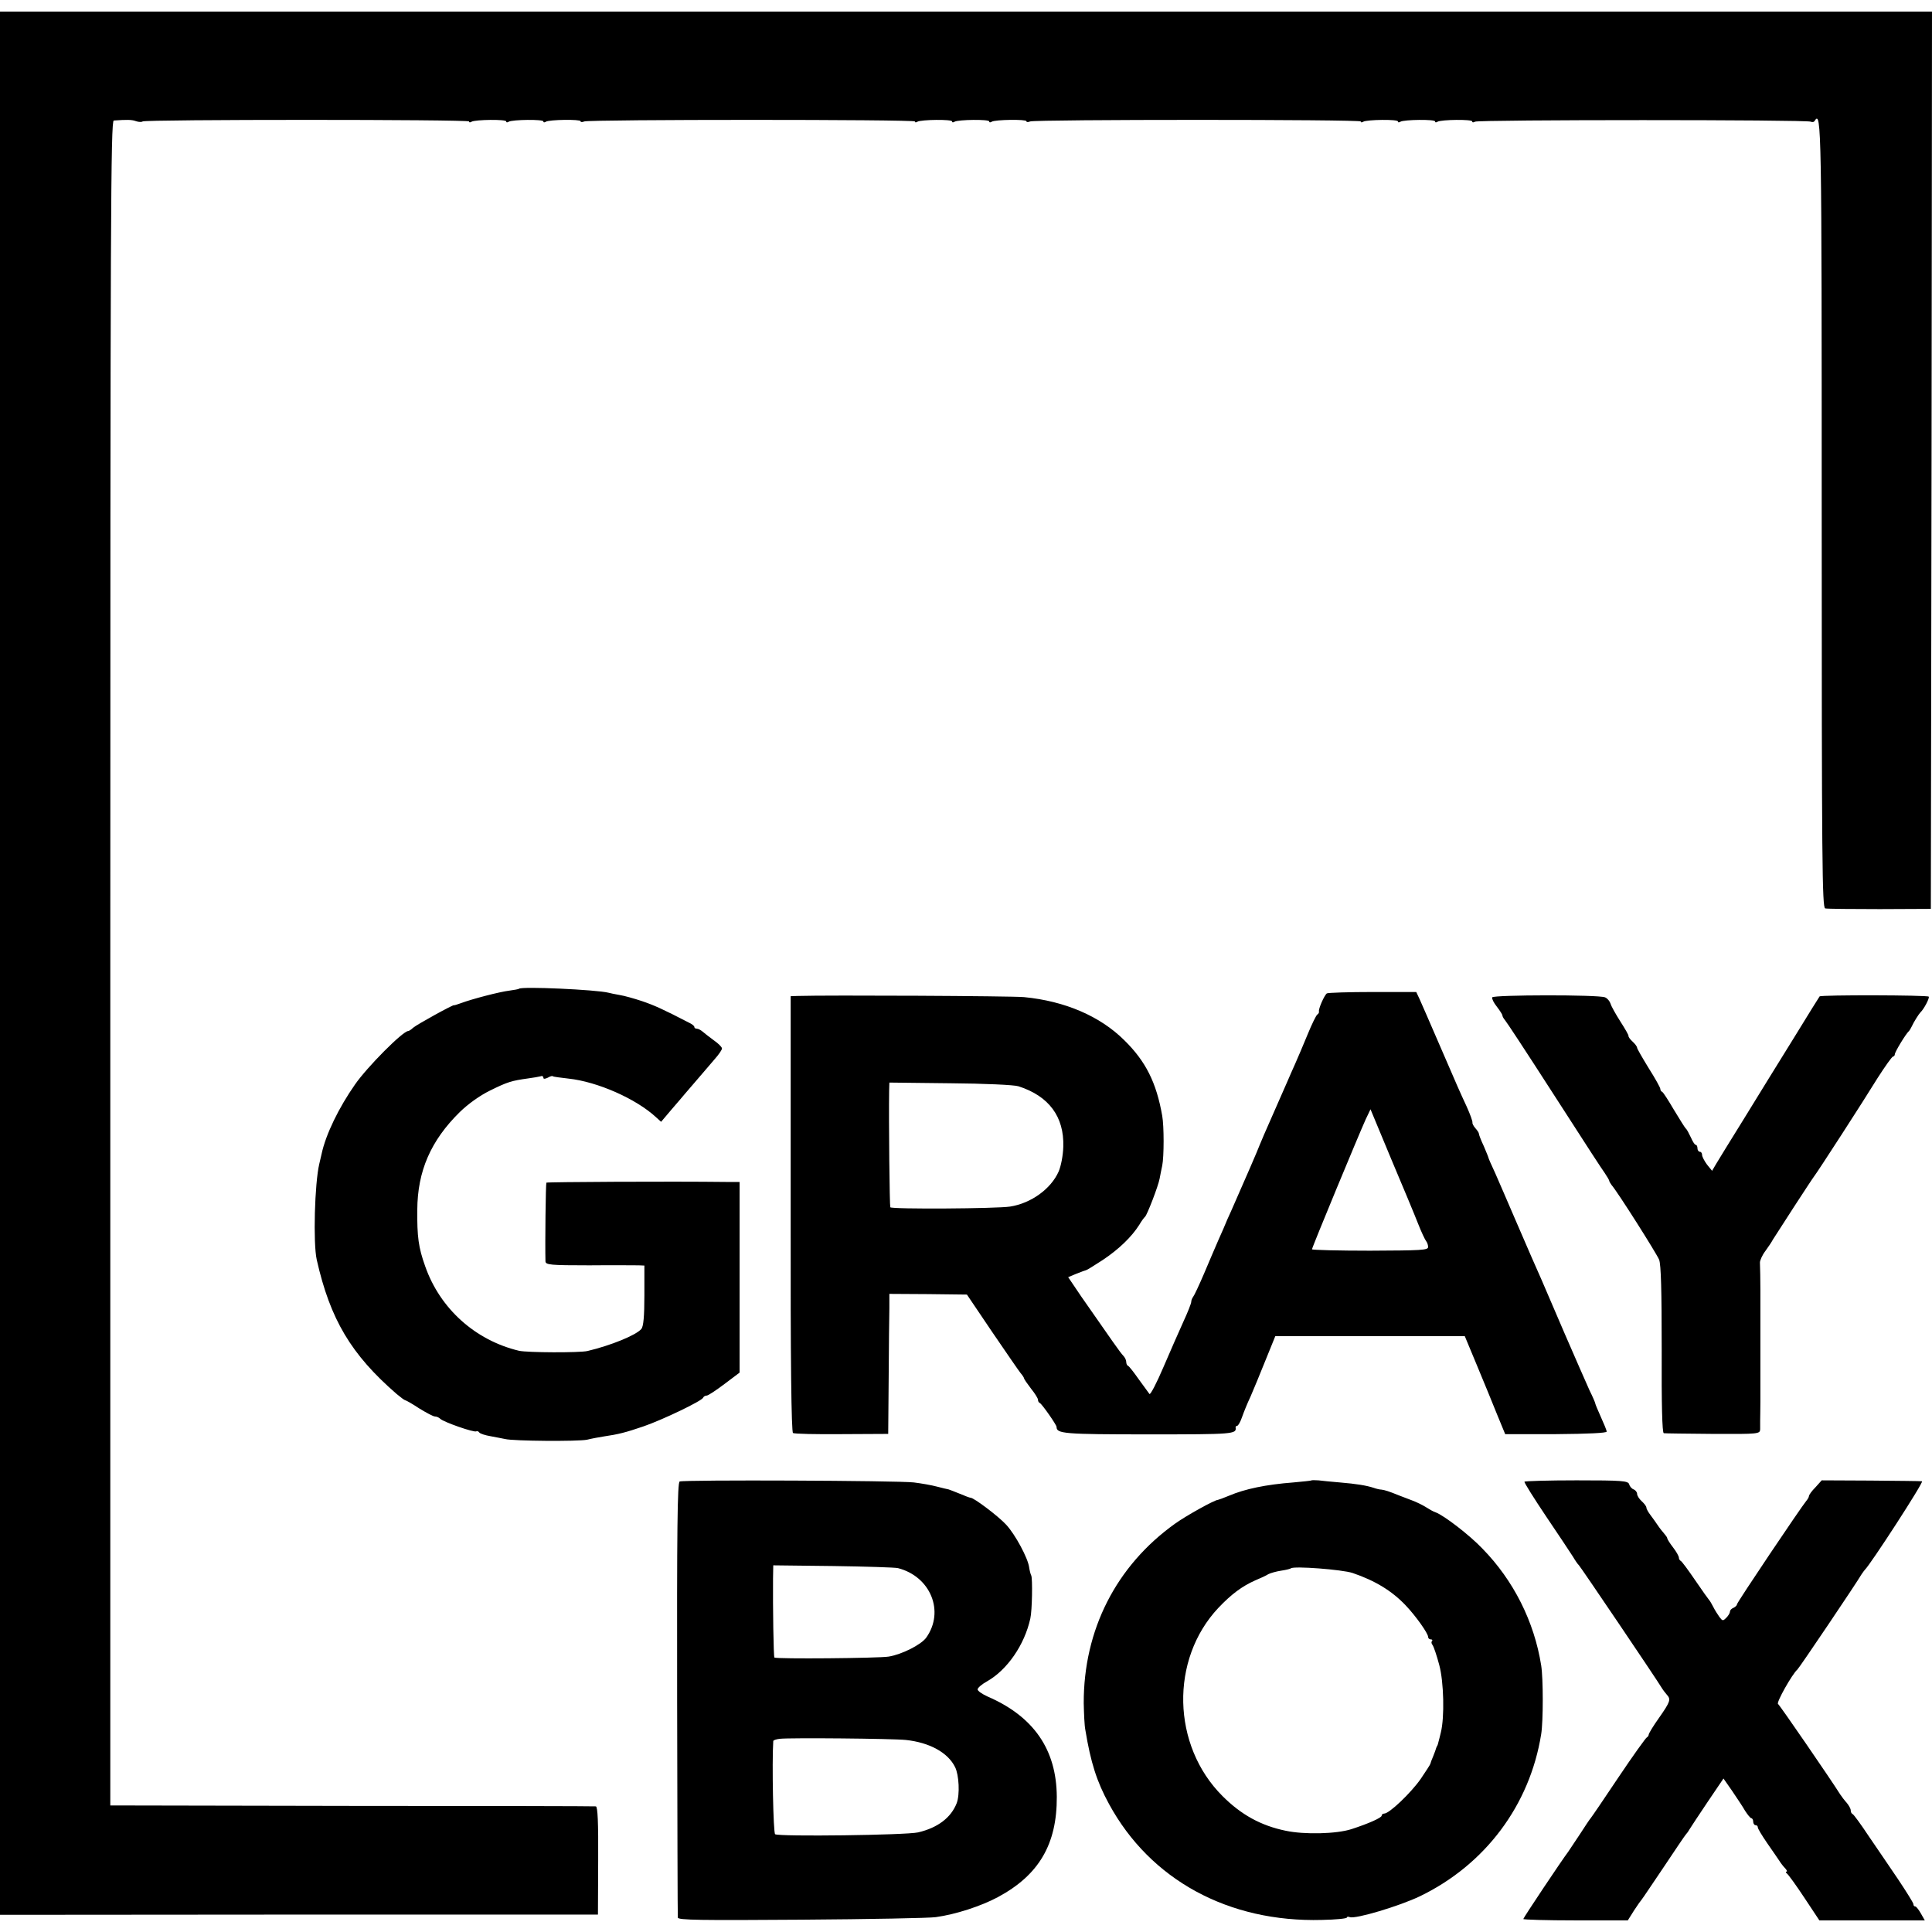 <svg version="1" xmlns="http://www.w3.org/2000/svg" width="1109.333" height="1109.333" viewBox="0 0 832 832"><path d="M0 414.8v409.8l128.8-.1h128.7l.1-23.3c.1-16.3-.2-23.2-1-23.3-.6-.1-47.9-.2-105.1-.2l-104-.2V414.7C47.5 93 47.7 52 49 51.9c5.6-.4 7.8-.4 9.6.3 1.2.4 2.5.4 2.8.1.9-.9 140.6-.9 140.6 0 0 .5.5.5 1.1.1 1.6-.9 14.9-1.1 14.9-.1 0 .5.5.5 1.1.1 1.6-.9 14.9-1.1 14.9-.1 0 .5.5.5 1.1.1 1.5-.9 14.9-1.1 14.9-.2 0 .4.7.5 1.6.1 2.5-.9 142.4-.9 142.4 0 0 .5.5.5 1.1.1 1.6-.9 14.9-1.1 14.9-.1 0 .5.5.5 1.1.1 1.6-.9 14.9-1.1 14.9-.1 0 .5.5.5 1.1.1 1.5-.9 14.9-1.1 14.9-.2 0 .4.7.5 1.6.1 2.5-.9 142.4-.9 142.4 0 0 .5.5.5 1.1.1 1.6-.9 14.9-1.1 14.9-.1 0 .5.5.5 1.1.1 1.6-.9 14.9-1.1 14.9-.1 0 .5.5.5 1.1.1 1.6-.9 14.9-1.1 14.9-.1 0 .5.5.5 1.2.1 1.4-.9 143.1-.9 144.6 0 .6.3 1.4.2 1.7-.4 2.9-4.7 3 2.8 3 169.9 0 149.6.2 169 1.5 169.3.8.2 11.4.3 23.5.3l22-.1.3-193.2L832 5H0v409.8z"/><path d="M223.5 425.8c-.2.2-2 .5-4.1.8-4.2.5-16.1 3.6-20.9 5.4-1.6.6-3 1-3 .9 0-.5-16 8.3-17.6 9.7-.8.8-1.8 1.4-2.1 1.4-2.3 0-17.7 15.5-22.9 23-7 10-12.6 21.5-14.4 29.9-.3 1.2-.7 3.1-1 4.3-2 8.4-2.7 34.2-1.1 41.3 5.8 25.7 14.8 40.8 34.4 57.8 1.8 1.5 3.4 2.7 3.7 2.7.3 0 3 1.5 6 3.5 3.1 1.9 6.1 3.5 6.8 3.5.7 0 1.7.4 2.3 1 1.4 1.4 14.6 6 15.5 5.4.4-.2 1 0 1.3.5.4.5 2.5 1.2 4.9 1.6 2.3.4 5.1 1 6.2 1.2 3.5.9 31.4 1.1 35.3.3 2-.5 5.3-1.1 7.2-1.4 6.2-.9 9.4-1.7 17-4.3 8.2-2.8 25.3-11 25.8-12.4.2-.5.9-.9 1.5-.9.7 0 4.1-2.3 7.7-5l6.5-4.9V509H313c-24.4-.3-77.3 0-77.7.3-.3.4-.6 26.3-.4 33.9.1 1.5 2 1.7 18.9 1.7 10.3-.1 19.8 0 21.2 0l2.5.1v12.8c0 9.1-.4 13.4-1.3 14.5-2.3 2.7-13.1 7.1-23.2 9.5-3.5.8-25.9.7-29.5-.1-18.8-4.5-34-18.1-40.4-36.4-2.9-8.1-3.5-12.7-3.4-24.3.1-16.7 5.8-29.8 18.3-42.1 3.6-3.5 8.6-7.1 13.1-9.3 7.5-3.7 9.2-4.2 16.4-5.2 2.2-.3 4.6-.7 5.3-.9.6-.3 1.2 0 1.2.6s.6.6 1.9 0c1-.6 2-.9 2.2-.6.2.2 3.3.6 6.8 1 12.2 1.3 29 8.6 37.7 16.7l2.1 1.9 4.4-5.2c2.4-2.8 5.1-5.9 5.9-6.9.8-.9 3.3-3.8 5.5-6.4 2.2-2.6 5.5-6.4 7.2-8.4 1.8-2 3.3-4.2 3.2-4.7 0-.6-1.5-2.1-3.5-3.5-1.9-1.4-4.1-3.1-4.9-3.8-.7-.6-1.8-1.2-2.4-1.2-.6 0-1.1-.3-1.1-.8 0-.4-1-1.2-2.3-1.8-11.4-5.9-15-7.5-20.3-9.3-3.3-1.1-7.6-2.3-9.5-2.6-1.9-.3-4.1-.8-4.9-1-5.1-1.3-37.4-2.8-38.5-1.7zM571.4 427.8c-1.1.8-3.7 6.7-3.4 7.8.1.4-.2 1-.7 1.3-.5.3-2.4 4.2-4.2 8.6-1.8 4.4-4.2 10-5.3 12.5-1.1 2.5-2.6 5.8-3.3 7.5-2.7 6.2-8.4 19.1-10.1 23-.9 2.2-1.8 4.2-1.9 4.5-.5 1.5-7.1 16.7-11 25.5-.7 1.6-2 4.6-2.9 6.5-.8 1.9-2.5 6-3.9 9-1.3 3-4.1 9.5-6.2 14.5-2.1 4.9-4.2 9.4-4.7 10-.4.5-.8 1.5-.8 2.1 0 .7-1.5 4.5-3.4 8.6-1.8 4-5.7 12.8-8.6 19.6-2.9 6.8-5.6 12-6 11.5-.3-.4-2.4-3.3-4.6-6.3-2.1-3-4.2-5.7-4.6-5.8-.5-.2-.8-1-.8-1.7 0-.8-.6-2-1.3-2.7-1.2-1.2-4.8-6.4-18.1-25.5L460 550l3.6-1.5c2-.8 3.9-1.5 4.1-1.5.3 0 3.5-2 7.2-4.4 6.9-4.6 12.4-9.9 15.7-15.1 1-1.7 2.1-3.2 2.5-3.5.9-.8 5.7-13.2 6.3-16.5.3-1.7.8-4.1 1.1-5.5.8-3.9.8-17.1 0-21.5-2.5-14.3-7.1-23.5-16.4-32.6-10.4-10.3-25.5-16.8-43.1-18.5-5.1-.5-84.6-.9-97.5-.5l-3 .1v93.7c-.1 63.4.3 94 1 94.4.5.4 10 .6 21 .5l20-.1.2-24c.1-13.2.2-26.8.3-30.2v-6.1l16.7.1 16.7.2 10.8 16c6 8.8 11.5 16.8 12.3 17.8.8.9 1.5 2 1.5 2.3 0 .3 1.4 2.3 3 4.4 1.7 2.1 3 4.2 3 4.8 0 .6.3 1.2.8 1.4.9.4 7.2 9.4 7.2 10.3 0 2.9 3 3.2 39.8 3.2 36.3 0 37.8-.1 37.3-3 0-.4.3-.7.7-.7.4 0 1.4-1.7 2.1-3.8.7-2 2.3-6 3.6-8.7 1.2-2.8 4.1-9.7 6.4-15.5l4.3-10.6h81.6l5.2 12.5c2.9 6.9 6.8 16.5 8.7 21.2l3.5 8.5h21.9c13.9-.1 21.9-.5 21.8-1.1 0-.6-1.2-3.4-2.5-6.3s-2.4-5.5-2.4-5.8c0-.3-1.1-2.9-2.5-5.7-1.3-2.9-6.1-13.8-10.6-24.2-4.5-10.5-9-21-10.1-23.5-3.4-7.6-4.4-10-10.9-25-3.4-8-7.5-17.3-9-20.8-1.6-3.4-2.9-6.4-2.9-6.6 0-.2-.9-2.4-2-5-1.2-2.5-2.1-4.9-2.1-5.3 0-.5-.7-1.5-1.5-2.4-.8-.9-1.4-2-1.3-2.5.1-.5-1-3.6-2.5-6.9-3.2-6.9-3.2-6.9-12.1-27.5-3.7-8.5-7.3-16.9-8.1-18.6l-1.5-3.2h-18.8c-10.3 0-19.2.3-19.7.6zm-132.8 40c13.1 4.2 19.7 13.1 19.3 26-.1 3.8-1 8.4-2 10.7-3.3 7.5-11.9 13.7-20.9 15.1-5.7.9-51 1.2-51.6.3-.3-.6-.7-37.3-.5-50.1l.1-3.6 26.3.3c14.4.1 27.6.7 29.3 1.3zM610.7 527c1.4 3.6 3 6.9 3.4 7.4.5.6.9 1.7.9 2.6 0 1.4-2.9 1.5-25 1.6-13.7 0-25-.3-25-.6 0-.8 20.2-49.5 23.1-55.9l2.1-4.4 8.9 21.4c5 11.8 10.2 24.3 11.6 27.9zM642.6 429.5c-.2.6.7 2.4 2 4 1.3 1.7 2.4 3.4 2.4 3.8 0 .4.5 1.3 1.1 2 .9 1.1 7.7 11.4 21.1 32.2 15.5 24.1 20.2 31.3 21.9 33.7 1 1.5 1.9 3 1.9 3.3 0 .3.5 1.1 1 1.8 2.5 2.8 19.4 29.5 20.5 32.2.8 2.1 1.1 13.3 1.1 38.7-.1 23.4.2 35.9.9 36 .5.1 10.1.2 21.2.3 19.8.1 20.2 0 20.3-2v-3.8c0-.9.1-4.6.1-8.2v-8-8-8-8-8-8c0-6.2-.1-7.6-.2-11.8 0-.9 1-3.2 2.3-4.9 1.3-1.8 2.8-4 3.3-5 1.6-2.6 16.9-26.2 17.8-27.3 1.3-1.6 21.1-32.2 27.3-42.3 3.2-5 6.2-9.2 6.6-9.2.4 0 .8-.5.8-1 0-1 4.8-8.9 6.1-10 .3-.3.8-1.2 1.2-2 .8-1.8 3-5.3 3.7-6 1.5-1.4 4-6.1 3.6-6.8-.4-.7-46.4-.8-47-.1-.2.2-5.2 8.3-11.1 17.9-6 9.6-15.5 25.1-21.3 34.5-5.8 9.3-11.3 18.3-12.2 19.8l-1.7 2.9-2.2-2.7c-1.1-1.5-2.1-3.4-2.1-4.1 0-.8-.4-1.4-1-1.4-.5 0-1-.7-1-1.5s-.3-1.5-.8-1.5c-.4 0-1.3-1.5-2.1-3.3-.8-1.7-1.7-3.4-2.1-3.7-.4-.3-2.6-3.9-5.1-8-2.4-4.1-4.7-7.7-5.1-7.8-.5-.2-.8-.8-.8-1.3s-2.2-4.5-5-8.9c-2.7-4.4-5-8.4-5-8.8 0-.5-.9-1.7-2-2.7-1-.9-1.8-2-1.7-2.4.1-.3-1.5-3.1-3.5-6.2-1.9-3-3.9-6.5-4.2-7.6-.4-1.2-1.4-2.4-2.4-2.8-2.8-1.2-48.1-1.1-48.6 0zM292.7 638c-1 .4-1.2 20.6-1.1 93.5.1 51.2.2 93.6.3 94.3.1 1.1 9.9 1.2 53.4.9 29.2-.2 55.2-.7 57.7-1.1 8.7-1.2 19.6-4.8 26.7-8.6 17.7-9.5 25.5-22.8 25.4-43.2-.1-20.3-9.9-34.6-29.8-43.2-2.4-1.1-4.3-2.4-4.3-3.1 0-.6 1.8-2.2 4-3.4 8.7-4.9 16.2-15.7 18.7-27.1.8-3.4 1-17.3.4-18.5-.3-.6-.7-2.1-.9-3.5-.5-4-6-14.2-9.9-18.4-3.4-3.7-13.9-11.6-15.3-11.6-.4 0-2.5-.8-4.6-1.7-2.2-.9-4.3-1.7-4.9-1.9-.5-.1-2.8-.6-5-1.2s-6.7-1.4-10-1.8c-6.9-.8-98.9-1.2-100.8-.4zm94 37.3c14 3.6 20.2 18.6 12.2 29.9-2.2 3.1-10.6 7.3-16.2 8.2-4.1.7-48.6 1.1-49.2.4-.4-.3-.7-22-.6-34l.1-5.7 25.8.3c14.1.2 26.7.6 27.9.9zm3.4 74c10.2 1.1 18.1 5.4 21.2 11.7 1.7 3.4 2.1 11.8.7 15.5-2.4 6.2-8.1 10.6-16.6 12.6-5.2 1.2-59.8 1.9-61.6.8-.8-.5-1.4-30.8-.8-40.1 0-.4 1.2-.8 2.8-1 4.5-.5 48.3-.1 54.3.5zM564.8 637.5c-.2.2-3.7.5-7.8.9-11.8.9-20.9 2.8-27.7 5.7-2.4 1-4.6 1.8-4.8 1.8-1.4 0-13.5 6.7-18.4 10.2-25.5 18.2-39.5 45.9-39.4 77.4.1 4.4.3 9.6.7 11.5 2.3 14 4.9 22.2 10.2 31.9 17.8 32.7 51.5 51 91.7 49.9 5.9-.1 10.7-.6 10.7-1s.6-.5 1.3-.2c2.4.9 21.2-4.7 30.2-9 28.1-13.6 47.3-39.2 52.2-69.8.9-5.5.9-24 0-29.6-3-18.9-11.9-36.6-25.3-50.3-5.6-5.9-16.6-14.3-20.1-15.6-1-.3-2.9-1.4-4.3-2.3-1.4-.9-4.1-2.2-6-2.9-1.9-.7-4.4-1.7-5.5-2.1-4.4-1.8-6.1-2.3-7.5-2.5-.8 0-2.4-.4-3.5-.8-3.1-1-7.3-1.7-14.5-2.3-3.6-.3-7.7-.7-9.2-.9-1.5-.1-2.9-.1-3 0zm17.7 39.9c9.7 3.3 16.9 7.7 22.8 13.9 4.4 4.6 9.7 12.1 9.7 13.6 0 .6.5 1.1 1.2 1.1.6 0 .8.3.5.7-.4.3-.3 1.1.2 1.7.5.6 1.8 4.5 2.9 8.6 2 7.4 2.3 22.6.7 29-.3 1.4-.8 3.2-1 4-.2.8-.4 1.6-.5 1.7-.2.2-.3.6-.5 1-.1.5-.7 2.1-1.3 3.6-.7 1.6-1.2 3-1.2 3.2 0 .3-1.9 3.2-4.2 6.6-4.2 6-13.5 14.9-15.7 14.9-.6 0-1.1.4-1.1.9 0 .9-5.6 3.4-13 5.8-6.5 2.1-20.3 2.4-28.3.7-10.7-2.2-19.2-6.9-27.2-14.9-21.9-21.8-22.7-58.9-1.8-81.1 5.6-5.9 10.2-9.3 15.8-11.8 2.2-.9 4.8-2.1 5.7-2.7 1-.5 3.5-1.2 5.5-1.5 2.1-.3 4-.8 4.2-1 1.1-1.1 22.1.5 26.6 2z"/><path d="M656.5 638.1c-.2.3 4 7 9.3 14.9 5.3 7.8 10.5 15.7 11.6 17.4 1 1.7 2.1 3.3 2.5 3.6.6.5 33.4 49 35.6 52.7.6 1 1.6 2.3 2.3 3.1 1.8 2 1.6 2.9-3.3 9.9-2.5 3.5-4.5 6.8-4.5 7.3 0 .4-.4 1-.8 1.2-.4.1-6 7.9-12.3 17.3-6.2 9.3-11.6 17.2-11.9 17.5-.3.3-2.4 3.4-4.7 7l-5 7.5c-2.4 3.1-19.3 28.4-19.3 28.9 0 .3 10.1.6 22.5.6H701l2.7-4.3c1.5-2.3 3-4.4 3.3-4.7.3-.3 4.5-6.6 9.5-14 4.9-7.4 9.2-13.7 9.5-14 .3-.3 1-1.2 1.5-2.1.6-1 4.1-6.3 7.8-11.8l6.9-10.2 3.7 5.3c2 3 4.6 6.8 5.6 8.6 1.1 1.7 2.3 3.2 2.7 3.2.4 0 .8.7.8 1.5s.5 1.5 1 1.5c.6 0 1 .4 1 1 0 .5 1.8 3.5 4 6.7s4.6 6.6 5.3 7.7c.6 1 1.8 2.5 2.5 3.2.7.8 1 1.4.5 1.4-.4 0-.3.4.2.8.6.4 4 5.1 7.5 10.4l6.5 9.8h45.4l-1.7-3c-.9-1.6-2-3-2.4-3-.5 0-.8-.4-.8-1 0-.5-3-5.3-6.6-10.7-3.7-5.4-9.4-13.9-12.8-18.8-3.3-5-6.4-9.2-6.8-9.3-.5-.2-.8-.9-.8-1.6 0-.7-.8-2.1-1.7-3.2-1-1.1-2.2-2.7-2.8-3.6-4-6.4-26-38.4-26.8-39-.9-.5 6.1-12.9 8.3-14.8.7-.5 25.9-37.9 27.5-40.8.6-.9 1.3-1.9 1.6-2.2 2.3-2.1 25.6-38 24.6-38.1-.7-.1-10.6-.2-22.2-.3l-21-.1-2.7 3c-1.6 1.6-2.8 3.3-2.8 3.8 0 .4-.5 1.3-1.1 2-2.2 2.6-29.9 43.8-29.9 44.6 0 .5-.7 1.1-1.5 1.5-.8.3-1.5 1-1.5 1.6 0 .6-.7 1.8-1.6 2.7-1.4 1.4-1.6 1.4-2.9-.3-.8-1.1-2-3-2.7-4.4-.7-1.4-1.5-2.7-1.8-3-.3-.3-3-4.1-6-8.5s-5.8-8.2-6.2-8.3c-.4-.2-.8-.8-.8-1.4 0-.6-1.1-2.6-2.5-4.4-1.4-1.8-2.5-3.6-2.5-3.9 0-.4-.6-1.2-1.2-1.9-.7-.8-2-2.4-2.8-3.6-.8-1.2-2.3-3.3-3.2-4.5-1-1.3-1.8-2.7-1.8-3.3 0-.5-.9-1.7-2-2.7-1.1-1-2-2.4-2-3.2 0-.7-.7-1.6-1.5-1.9-.8-.3-1.7-1.3-1.9-2.2-.5-1.5-3-1.7-22.7-1.7-12.1 0-22.3.3-22.4.6z"/></svg>
